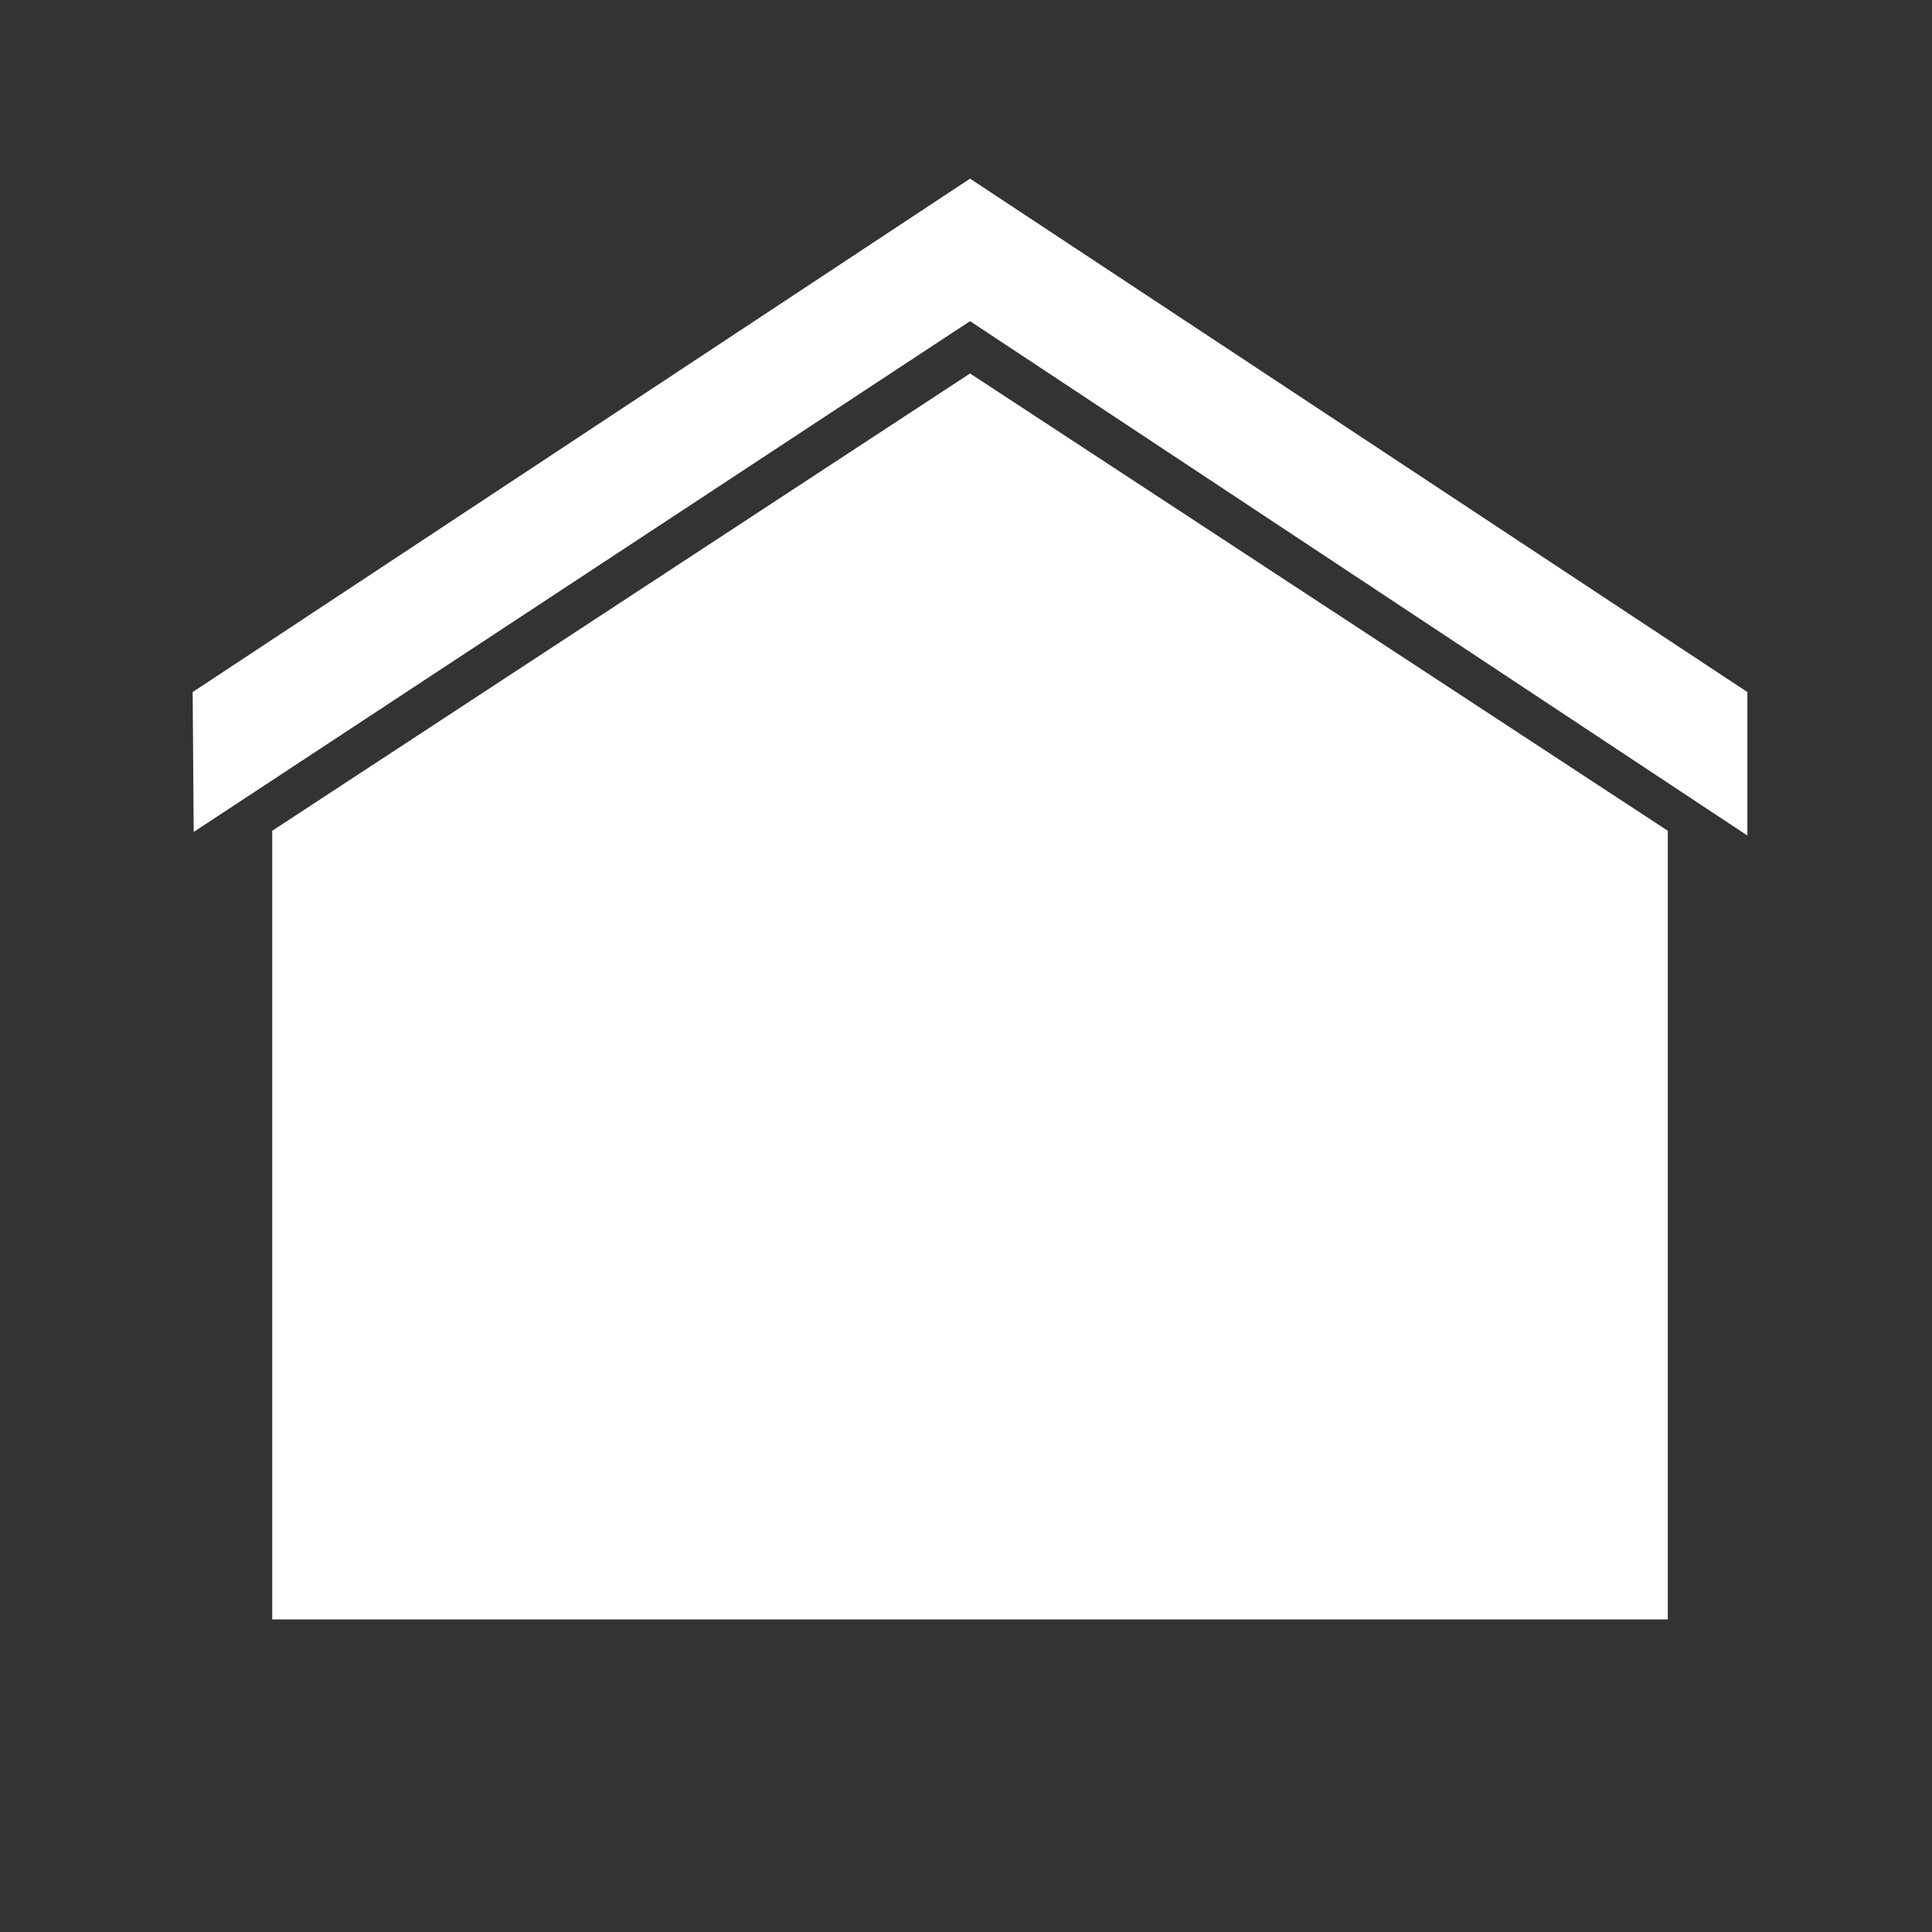<svg width="114" height="114" viewBox="0 0 114 114" fill="none" xmlns="http://www.w3.org/2000/svg">
<rect x="0" y="0" width="114" height="114" fill="#333333" stroke="none"/>
<g clip-path="url(#clip0)">
<path d="M57.239 10.541L11.368 40.836L11.429 49.091L57.239 18.95L103.106 49.302V40.836L57.239 10.541Z" fill="white"/>
<path d="M57.239 22.037L16.063 49.021V95.556H98.411V49.021L57.239 22.037Z" fill="white"/>
</g>
<defs>
<clipPath id="clip0">
<rect width="113.386" height="113.387" fill="#061AB1" transform="translate(0.544 0.167)"/>
</clipPath>
</defs>
</svg>
